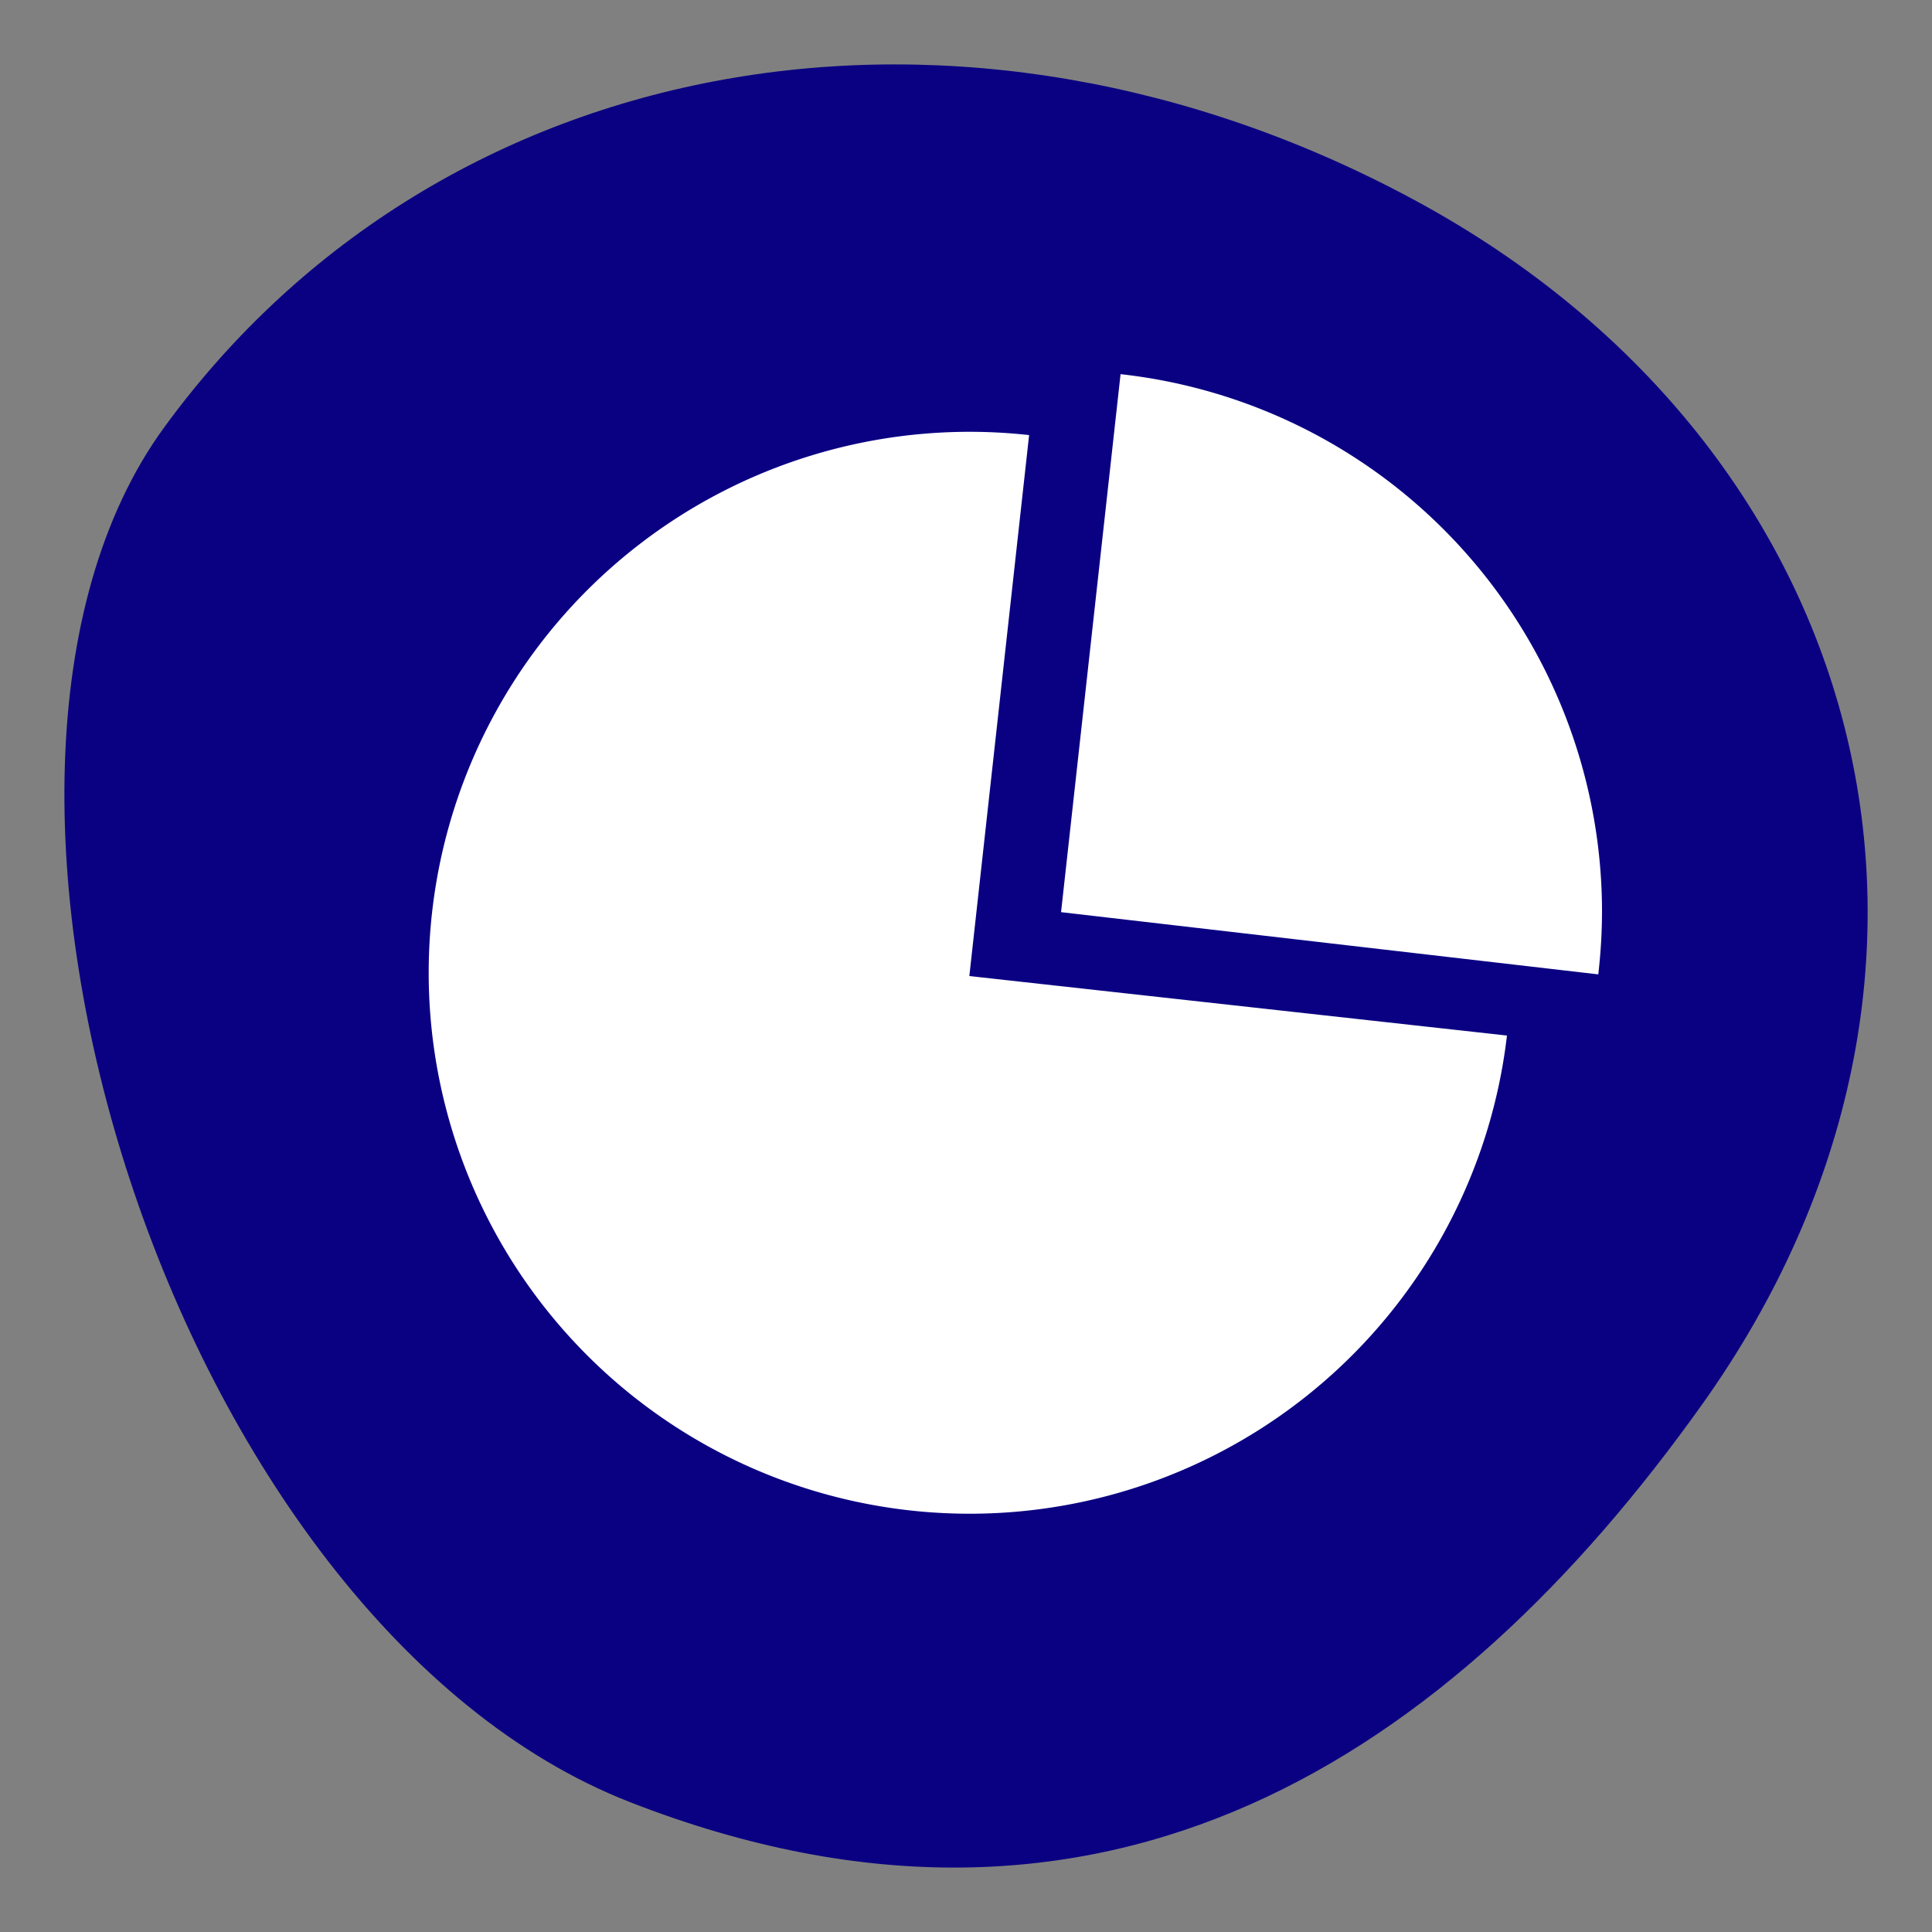 <?xml version="1.0" encoding="utf-8"?>
<svg xmlns="http://www.w3.org/2000/svg" width="150" height="150" viewBox="0 0 150 150">
  <rect x="0" y="0" width="150" height="150" fill="#808080" stroke="none"/>
  <g>
    <path d="M110,15.63C74.89-3.43,34.29,3.57,12.72,33.22c-19.77,27.17.64,92.83,36.2,106.7,36.8,14.36,63.79-3.56,83.26-30.92C156,75.52,145.52,34.91,110,15.63Z" fill="#0a0082"/>
    <path d="M75.26,75.78l4.64-42A42,42,0,1,0,117,80.4Z" fill="#fff"/>
    <path d="M87,29.05h0L82.38,70.82l41.71,4.83h0a42.93,42.93,0,0,0,.29-4.84A42,42,0,0,0,87,29.05Z" fill="#fff"/>
  </g>
</svg>
